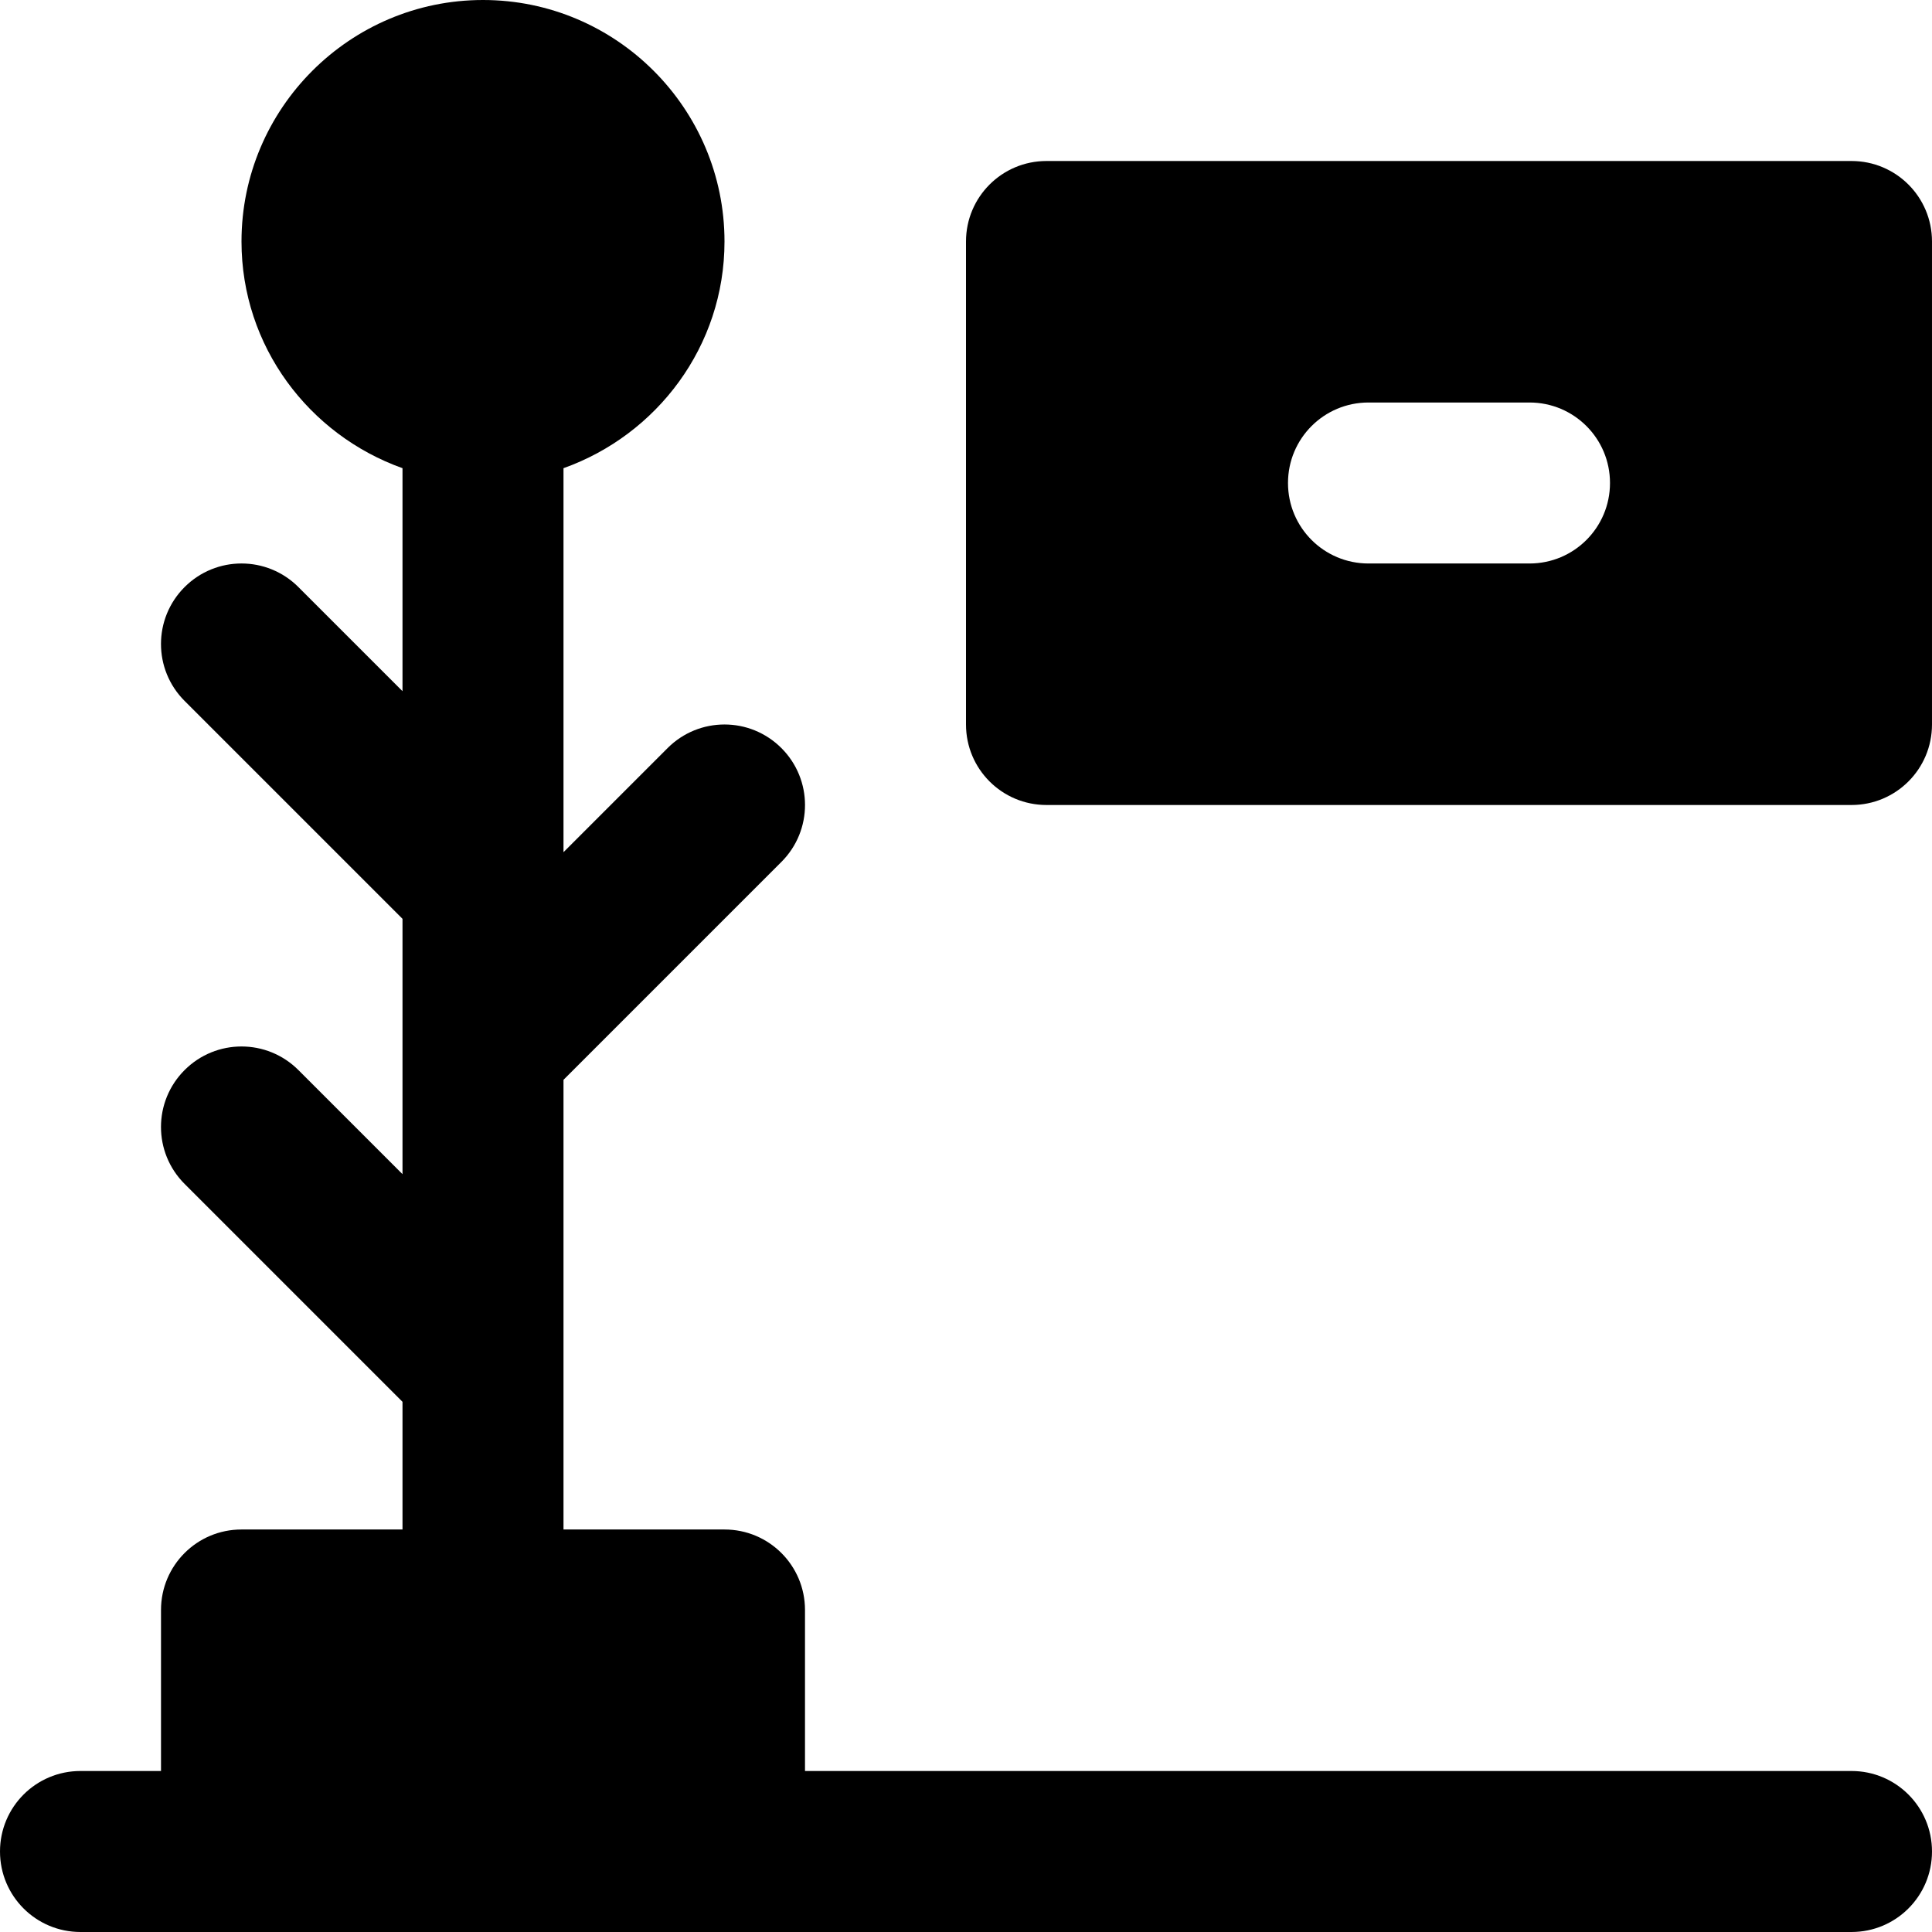 <?xml version="1.0" encoding="iso-8859-1"?>
<!-- Uploaded to: SVG Repo, www.svgrepo.com, Generator: SVG Repo Mixer Tools -->
<svg fill="#000000" height="800px" width="800px" version="1.1" id="Layer_1" xmlns="http://www.w3.org/2000/svg" xmlns:xlink="http://www.w3.org/1999/xlink" 
	 viewBox="0 0 512 512" xml:space="preserve">
<g transform="translate(0 -1)">
	<g>
		<g>
			<path d="M490.667,470.333H213.333v-42.667c0-11.797-9.536-21.333-21.333-21.333h-42.667V287.165l57.749-57.749
				c8.341-8.341,8.341-21.824,0-30.165c-8.341-8.341-21.824-8.341-30.165,0l-27.584,27.584v-101.76
				C174.101,116.243,192,92.776,192,65c0-35.285-28.715-64-64-64S64,29.715,64,65c0,27.776,17.899,51.243,42.667,60.075v59.093
				l-27.584-27.584c-8.341-8.341-21.824-8.341-30.165,0c-8.341,8.341-8.341,21.824,0,30.165l57.749,57.749v67.669l-27.584-27.584
				c-8.341-8.341-21.824-8.341-30.165,0c-8.341,8.341-8.341,21.824,0,30.165l57.749,57.749v33.835H64
				c-11.797,0-21.333,9.536-21.333,21.333v42.667H21.333C9.536,470.333,0,479.869,0,491.667C0,503.464,9.536,513,21.333,513H64h128
				h298.667c11.797,0,21.333-9.536,21.333-21.333C512,479.869,502.464,470.333,490.667,470.333z"/>
			<path d="M490.667,43.667H277.333C265.536,43.667,256,53.203,256,65v128c0,11.797,9.536,21.333,21.333,21.333h213.333
				c11.797,0,21.333-9.536,21.333-21.333V65C512,53.203,502.464,43.667,490.667,43.667z M405.333,150.333h-42.667
				c-11.797,0-21.333-9.536-21.333-21.333c0-11.797,9.536-21.333,21.333-21.333h42.667c11.797,0,21.333,9.536,21.333,21.333
				C426.667,140.797,417.131,150.333,405.333,150.333z"/>
		</g>
	</g>
</g>
</svg>